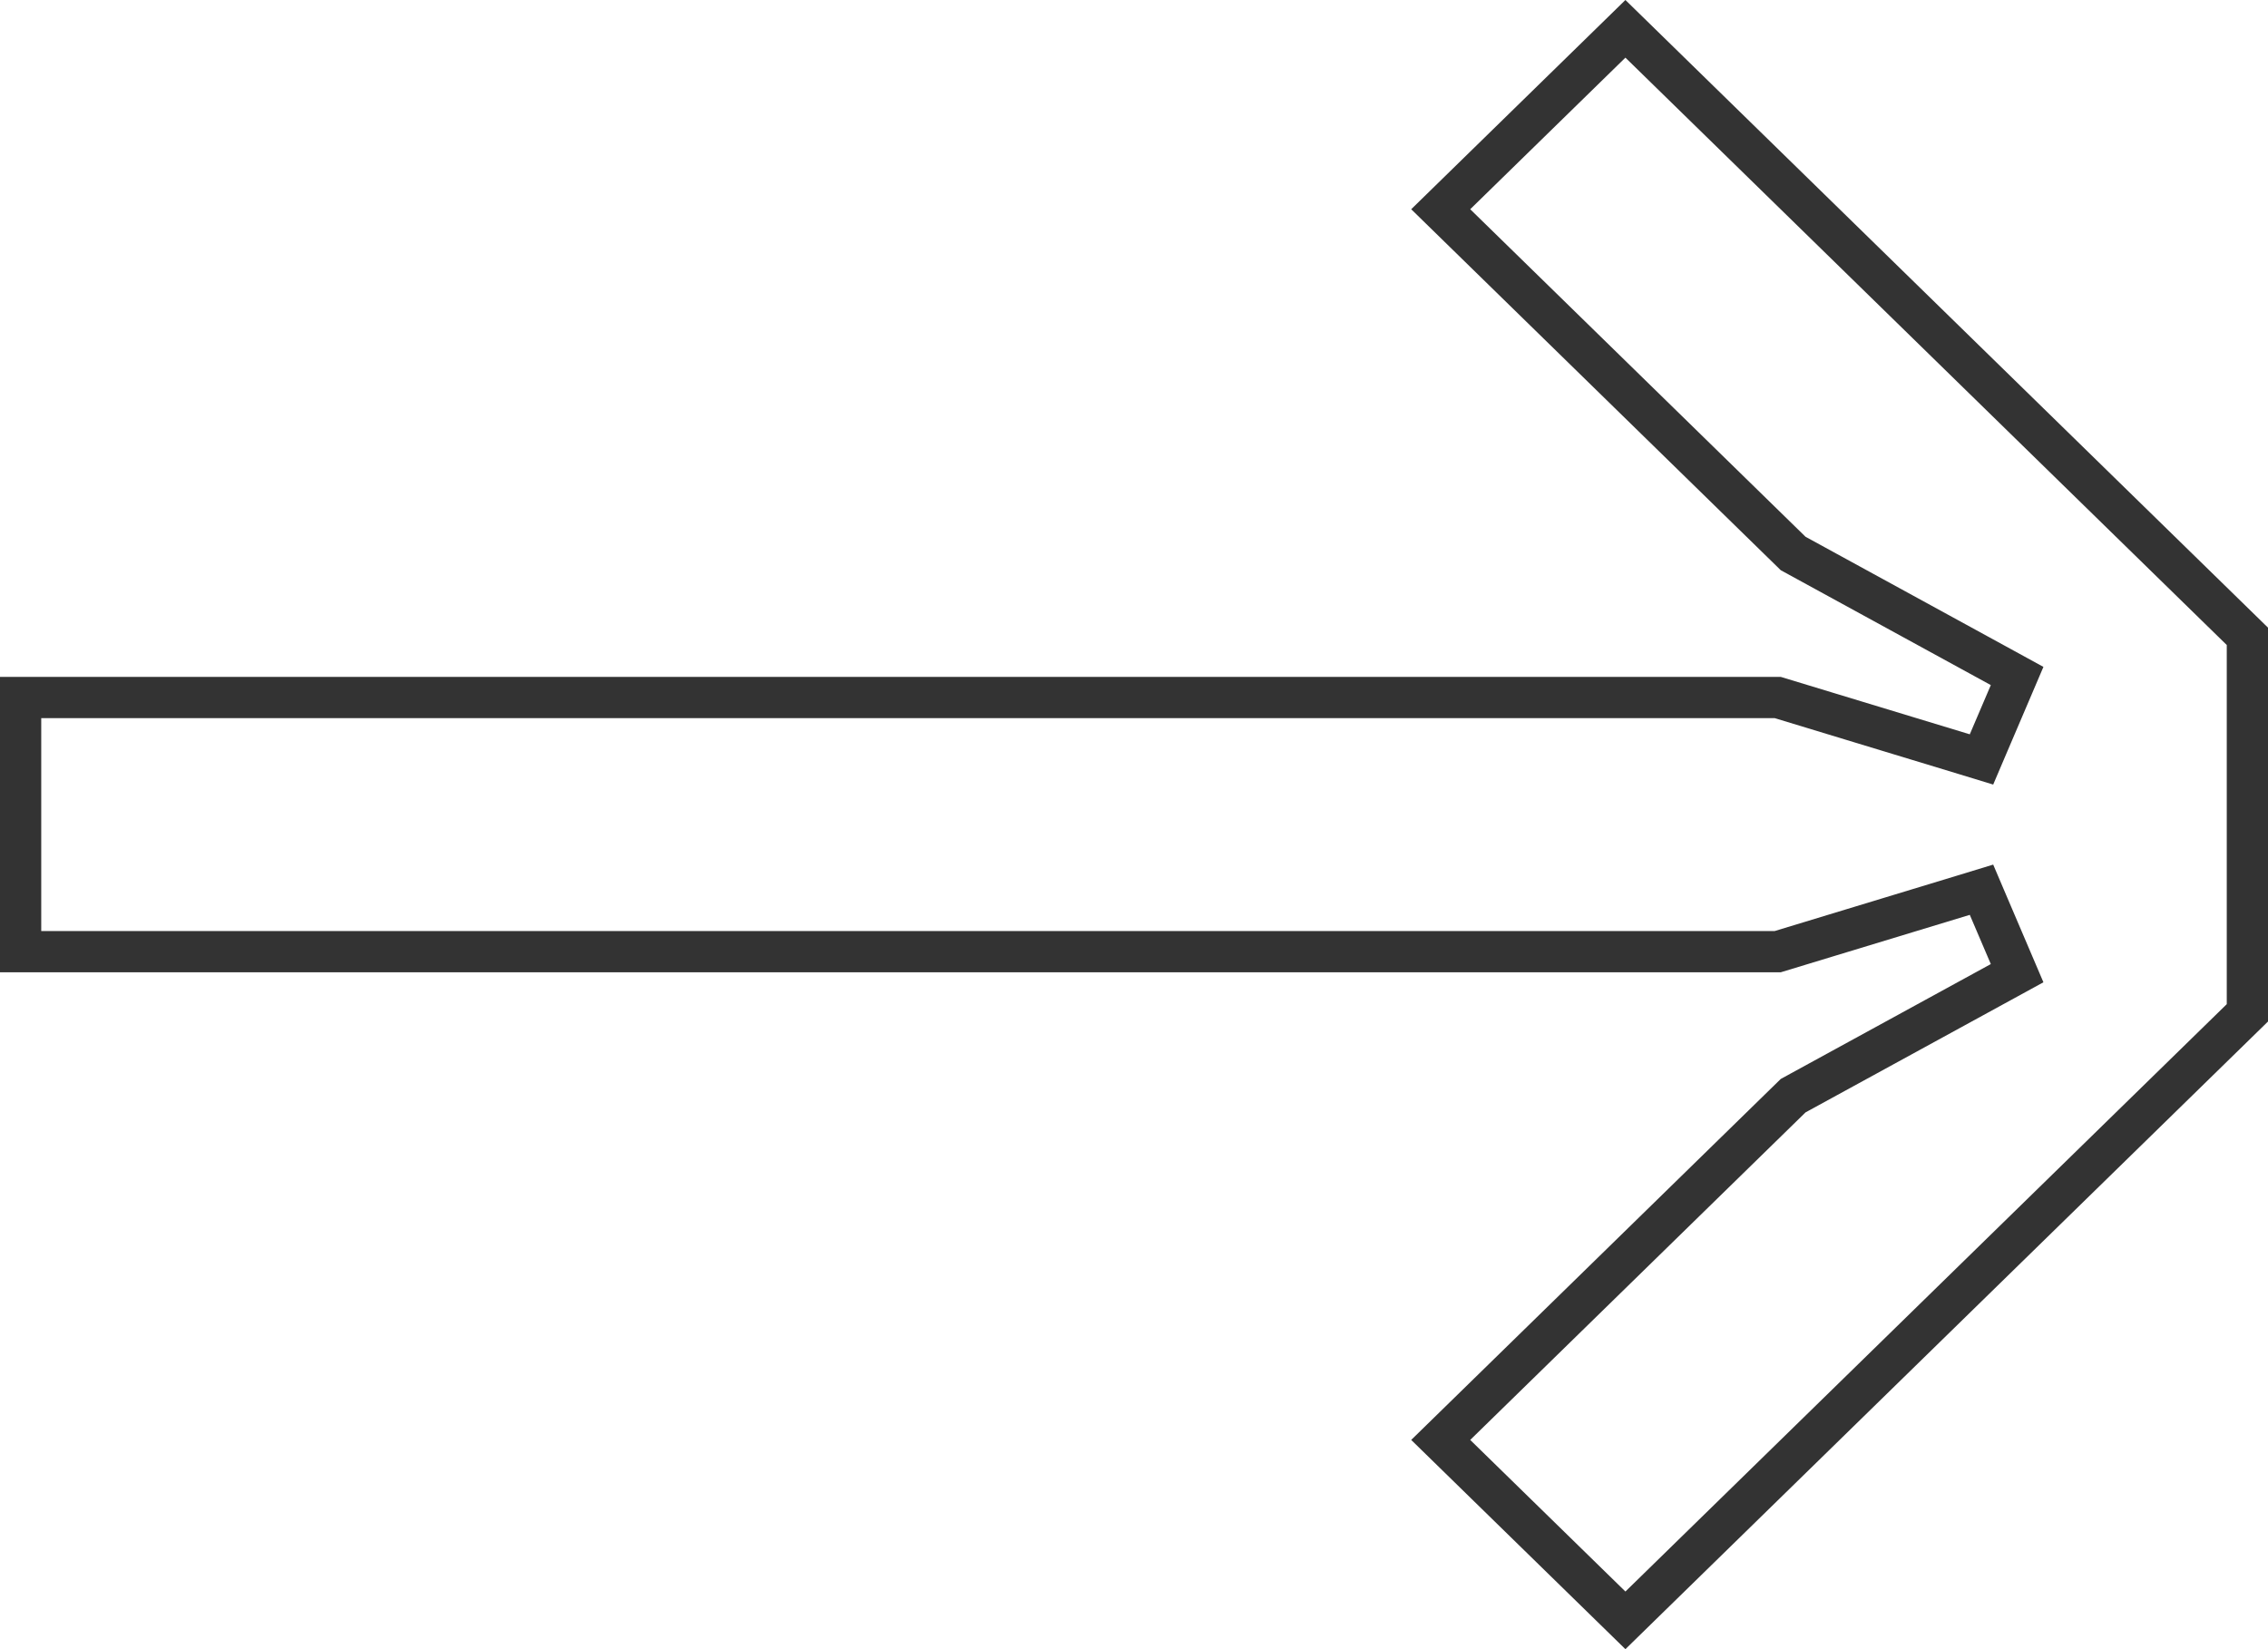<?xml version="1.0" encoding="UTF-8"?>
<svg xmlns="http://www.w3.org/2000/svg" width="55" height="40" viewBox="0 0 55 40" fill="none">
  <path d="M48.518 23.822L48.916 23.604L48.738 23.187L48.228 21.993L48.052 21.58L47.623 21.711L43.111 23.082H0.5V16.918H43.111L47.623 18.289L48.052 18.42L48.228 18.007L48.738 16.813L48.916 16.396L48.518 16.178L43.485 13.425L34.938 5.075L39.417 0.699L54.5 15.434V24.566L39.417 39.301L34.938 34.925L43.485 26.575L48.518 23.822Z" stroke="#333333"></path>
</svg>
